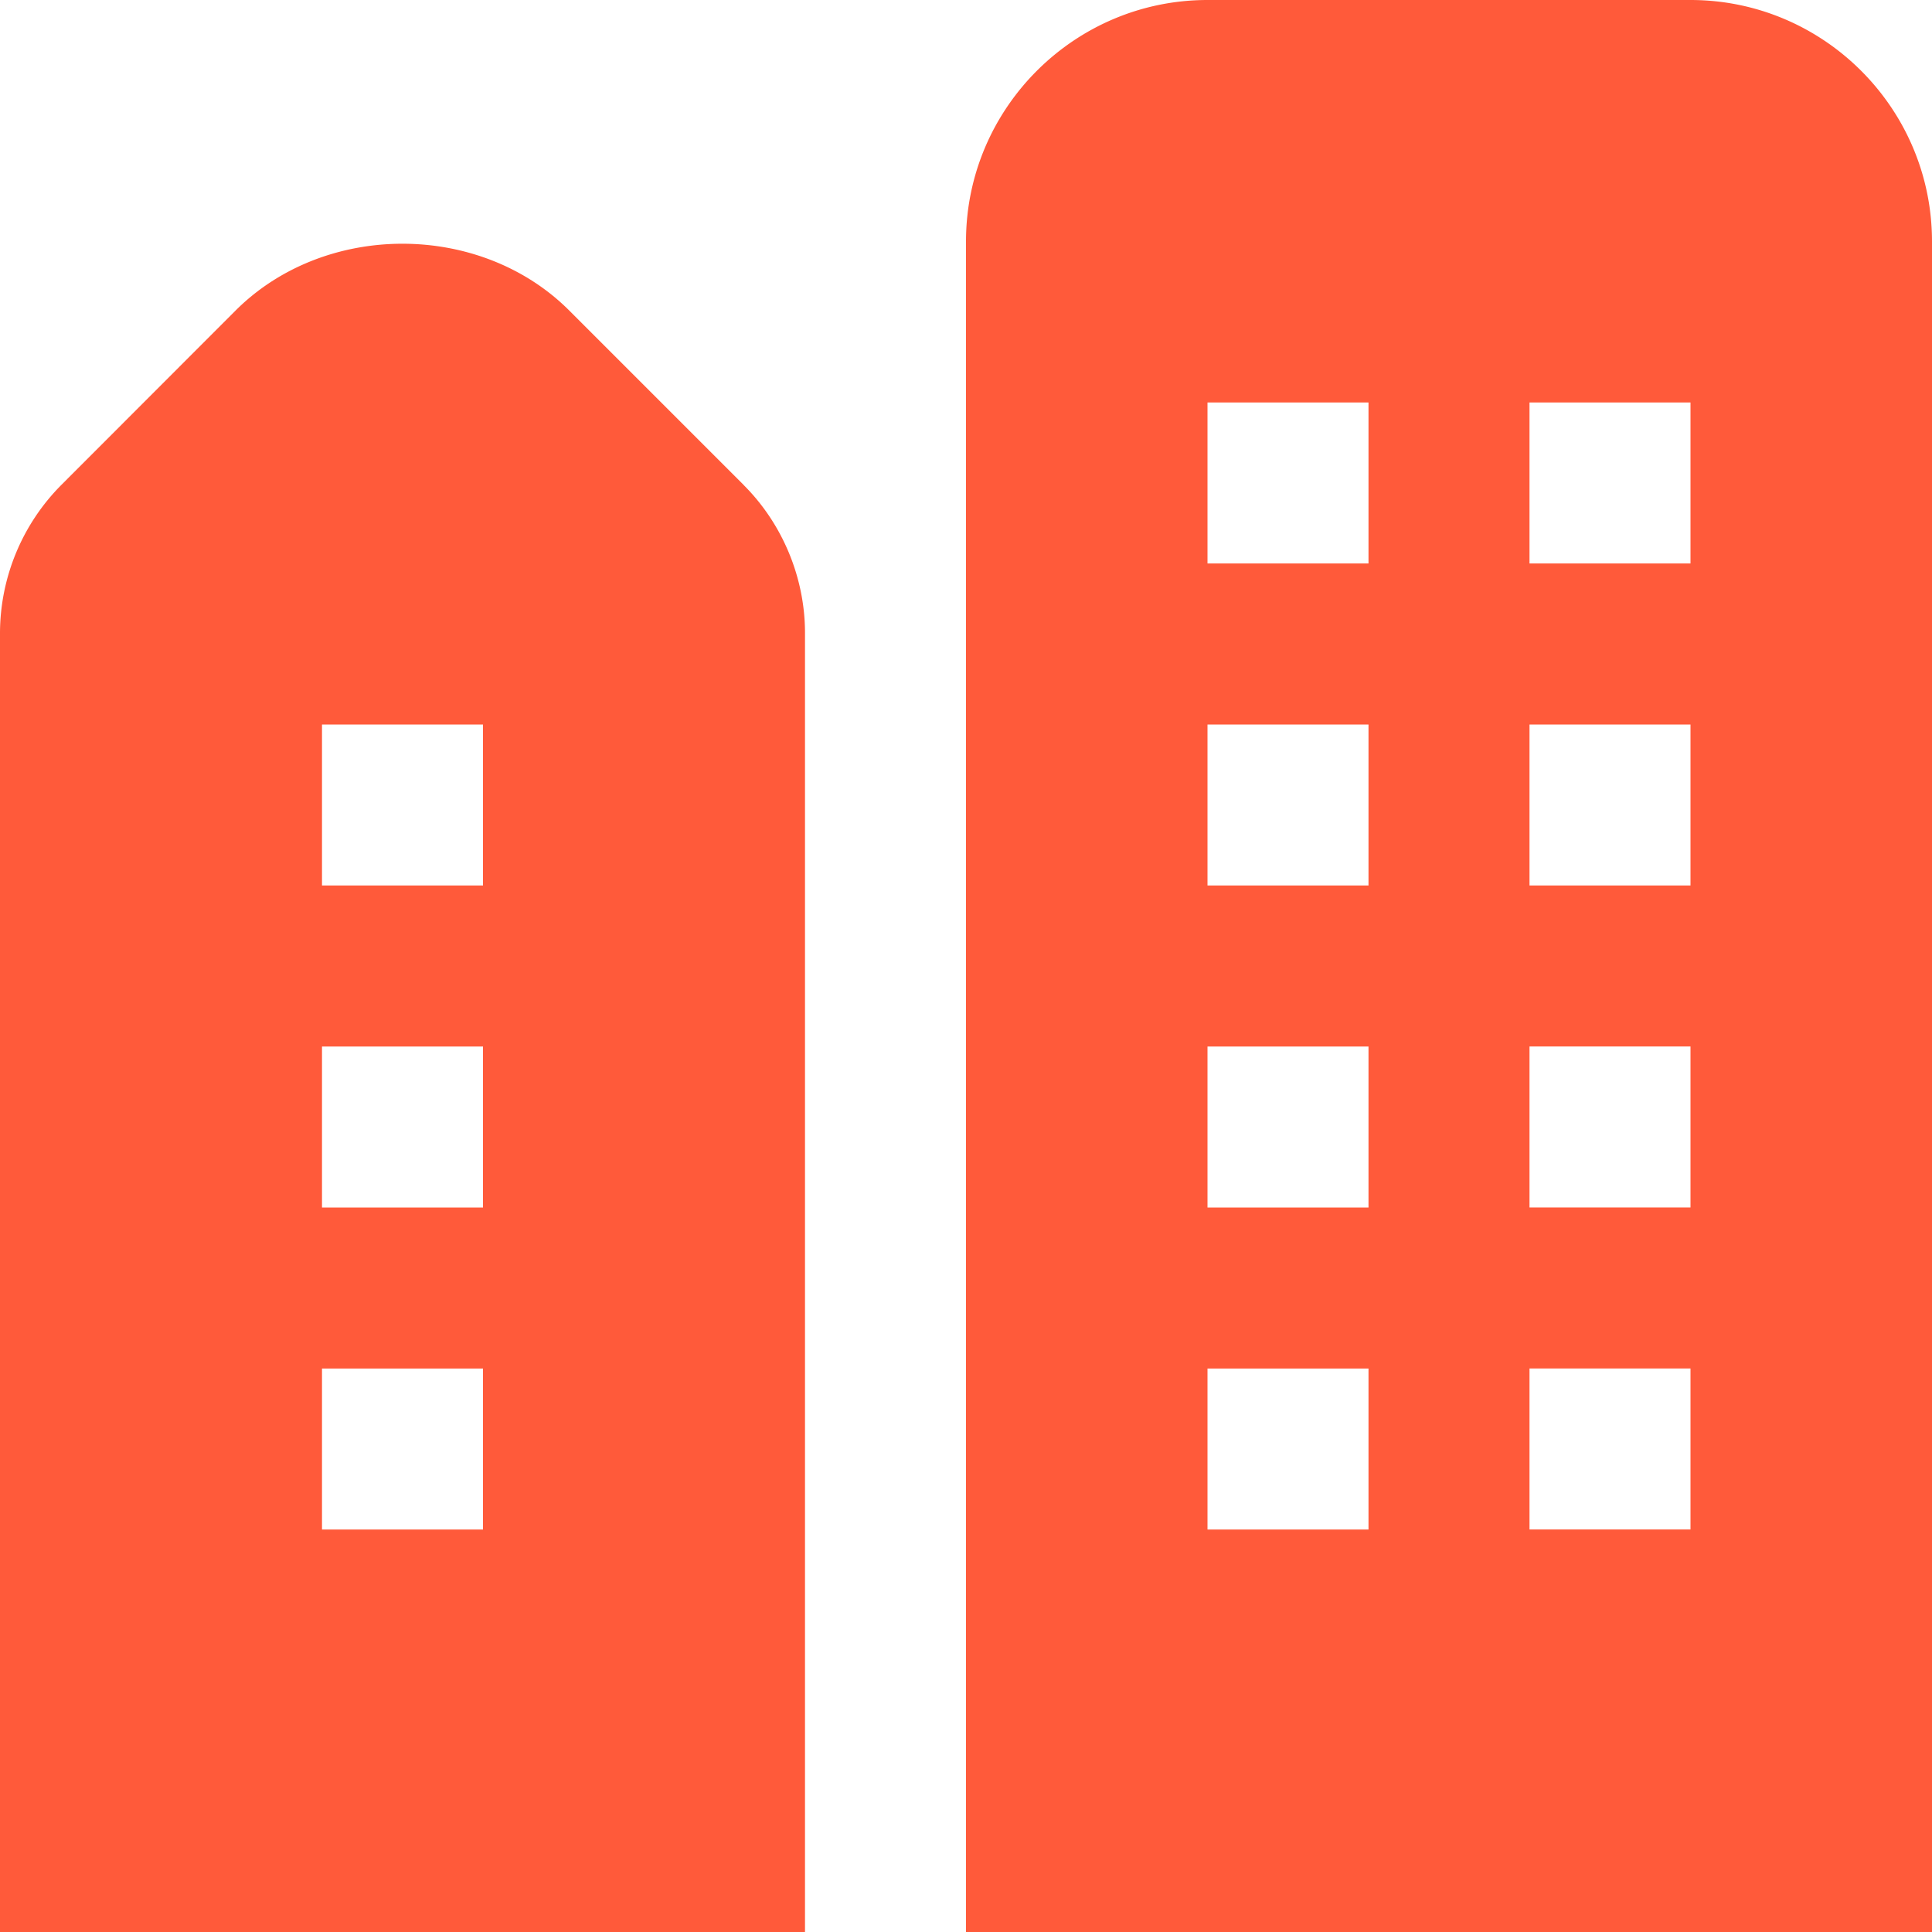 <svg xmlns="http://www.w3.org/2000/svg" version="1.1" xmlns:xlink="http://www.w3.org/1999/xlink" width="512" height="512" x="0" y="0" viewBox="0 0 24 24" style="enable-background:new 0 0 512 512" xml:space="preserve" class=""><g><path d="M21 0h-6c-1.654 0-3 1.346-3 3v21h12V3c0-1.654-1.346-3-3-3Zm-4 19h-2v-2h2v2Zm0-4h-2v-2h2v2Zm0-4h-2V9h2v2Zm0-4h-2V5h2v2Zm4 12h-2v-2h2v2Zm0-4h-2v-2h2v2Zm0-4h-2V9h2v2Zm0-4h-2V5h2v2ZM9.238 6.024 7.072 3.858c-1.107-1.107-3.038-1.107-4.146 0L.762 6.024A2.617 2.617 0 0 0 0 7.863V24h10V7.863c0-.685-.278-1.355-.762-1.838ZM6 19H4v-2h2v2Zm0-4H4v-2h2v2Zm0-4H4V9h2v2Z" fill="#ff5a3a" opacity="1" data-original="#000000"></path></g></svg>